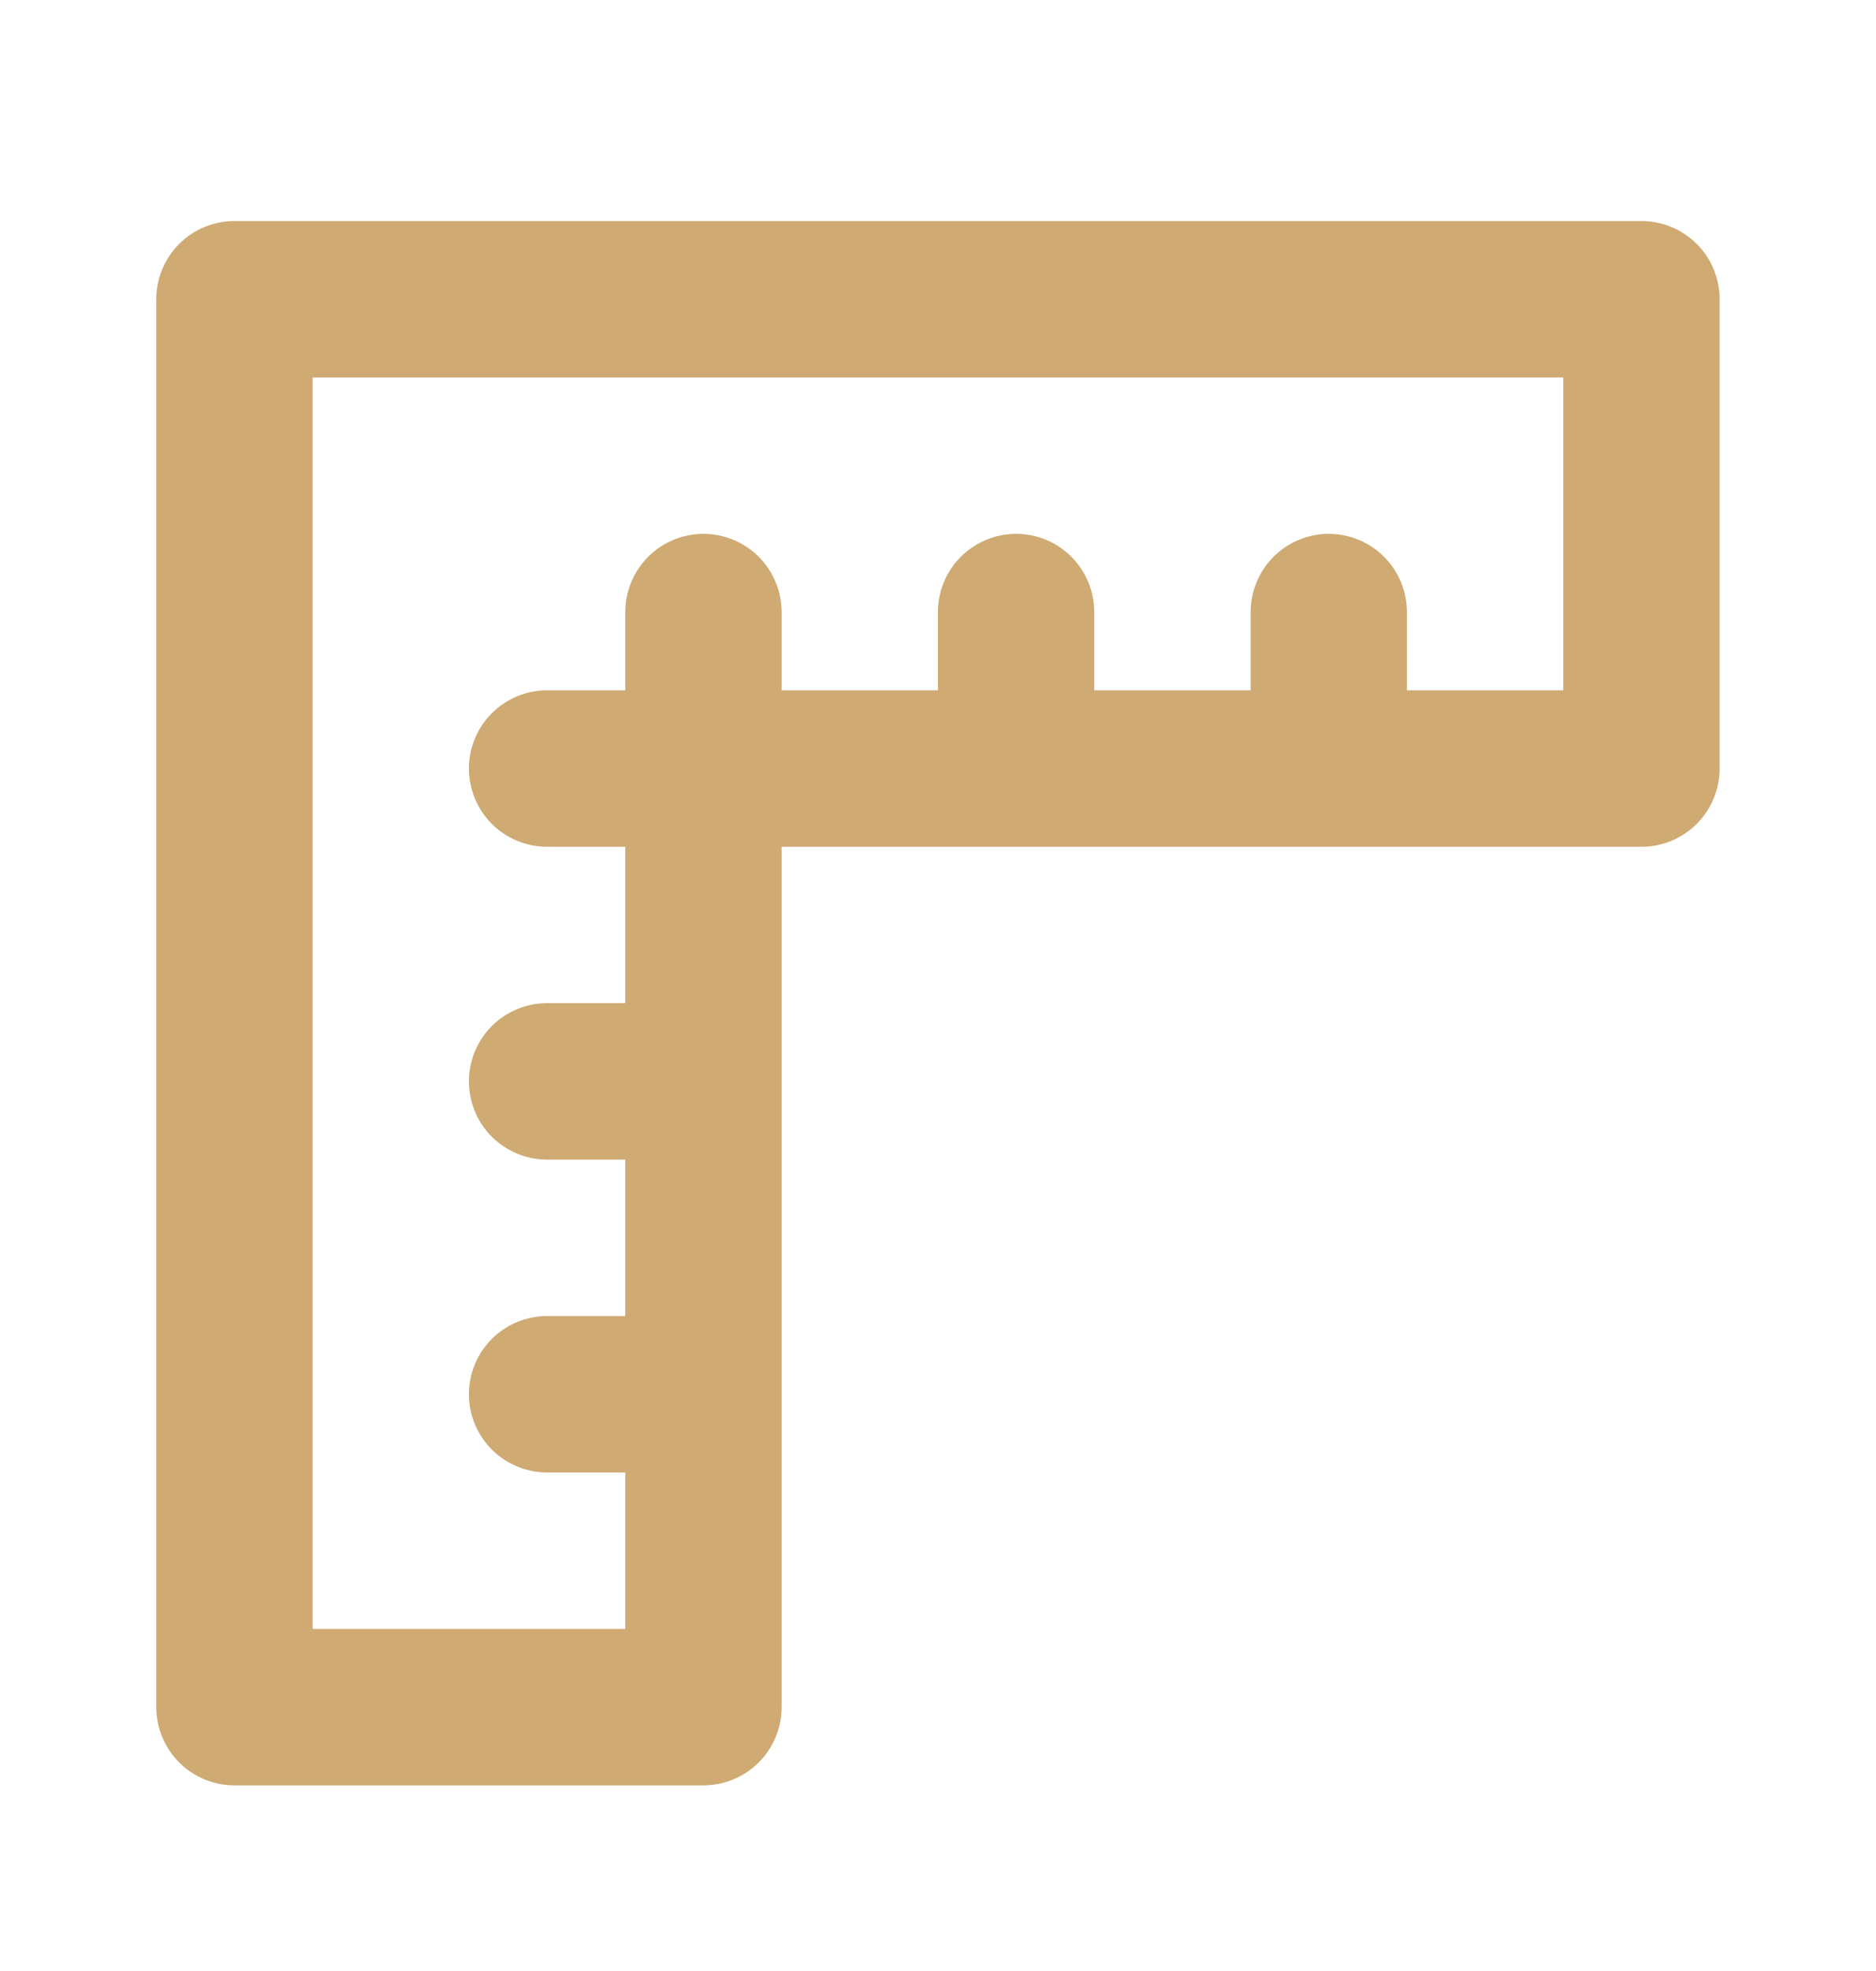 <svg xmlns="http://www.w3.org/2000/svg" width="20" height="21" viewBox="0 0 20 21" fill="none"><path d="M17.499 2.355H2.499C2.278 2.355 2.066 2.443 1.91 2.599C1.754 2.755 1.666 2.967 1.666 3.188V18.188C1.666 18.409 1.754 18.621 1.91 18.778C2.066 18.934 2.278 19.022 2.499 19.022H7.499C7.72 19.022 7.932 18.934 8.089 18.778C8.245 18.621 8.333 18.409 8.333 18.188V9.022H17.499C17.72 9.022 17.932 8.934 18.089 8.778C18.245 8.621 18.333 8.409 18.333 8.188V3.188C18.333 2.967 18.245 2.755 18.089 2.599C17.932 2.443 17.72 2.355 17.499 2.355V2.355ZM16.666 7.355H14.999V6.522C14.999 6.301 14.912 6.089 14.755 5.932C14.599 5.776 14.387 5.688 14.166 5.688C13.945 5.688 13.733 5.776 13.577 5.932C13.421 6.089 13.333 6.301 13.333 6.522V7.355H11.666V6.522C11.666 6.301 11.578 6.089 11.422 5.932C11.266 5.776 11.054 5.688 10.833 5.688C10.612 5.688 10.4 5.776 10.243 5.932C10.087 6.089 9.999 6.301 9.999 6.522V7.355H8.333V6.522C8.333 6.301 8.245 6.089 8.089 5.932C7.932 5.776 7.72 5.688 7.499 5.688C7.278 5.688 7.066 5.776 6.91 5.932C6.754 6.089 6.666 6.301 6.666 6.522V7.355H5.833C5.612 7.355 5.4 7.443 5.243 7.599C5.087 7.755 4.999 7.967 4.999 8.188C4.999 8.409 5.087 8.621 5.243 8.778C5.4 8.934 5.612 9.022 5.833 9.022H6.666V10.688H5.833C5.612 10.688 5.4 10.776 5.243 10.932C5.087 11.089 4.999 11.301 4.999 11.522C4.999 11.743 5.087 11.955 5.243 12.111C5.4 12.267 5.612 12.355 5.833 12.355H6.666V14.022H5.833C5.612 14.022 5.4 14.109 5.243 14.266C5.087 14.422 4.999 14.634 4.999 14.855C4.999 15.076 5.087 15.288 5.243 15.444C5.4 15.601 5.612 15.688 5.833 15.688H6.666V17.355H3.333V4.022H16.666V7.355Z" fill="#CFAA73"></path></svg>